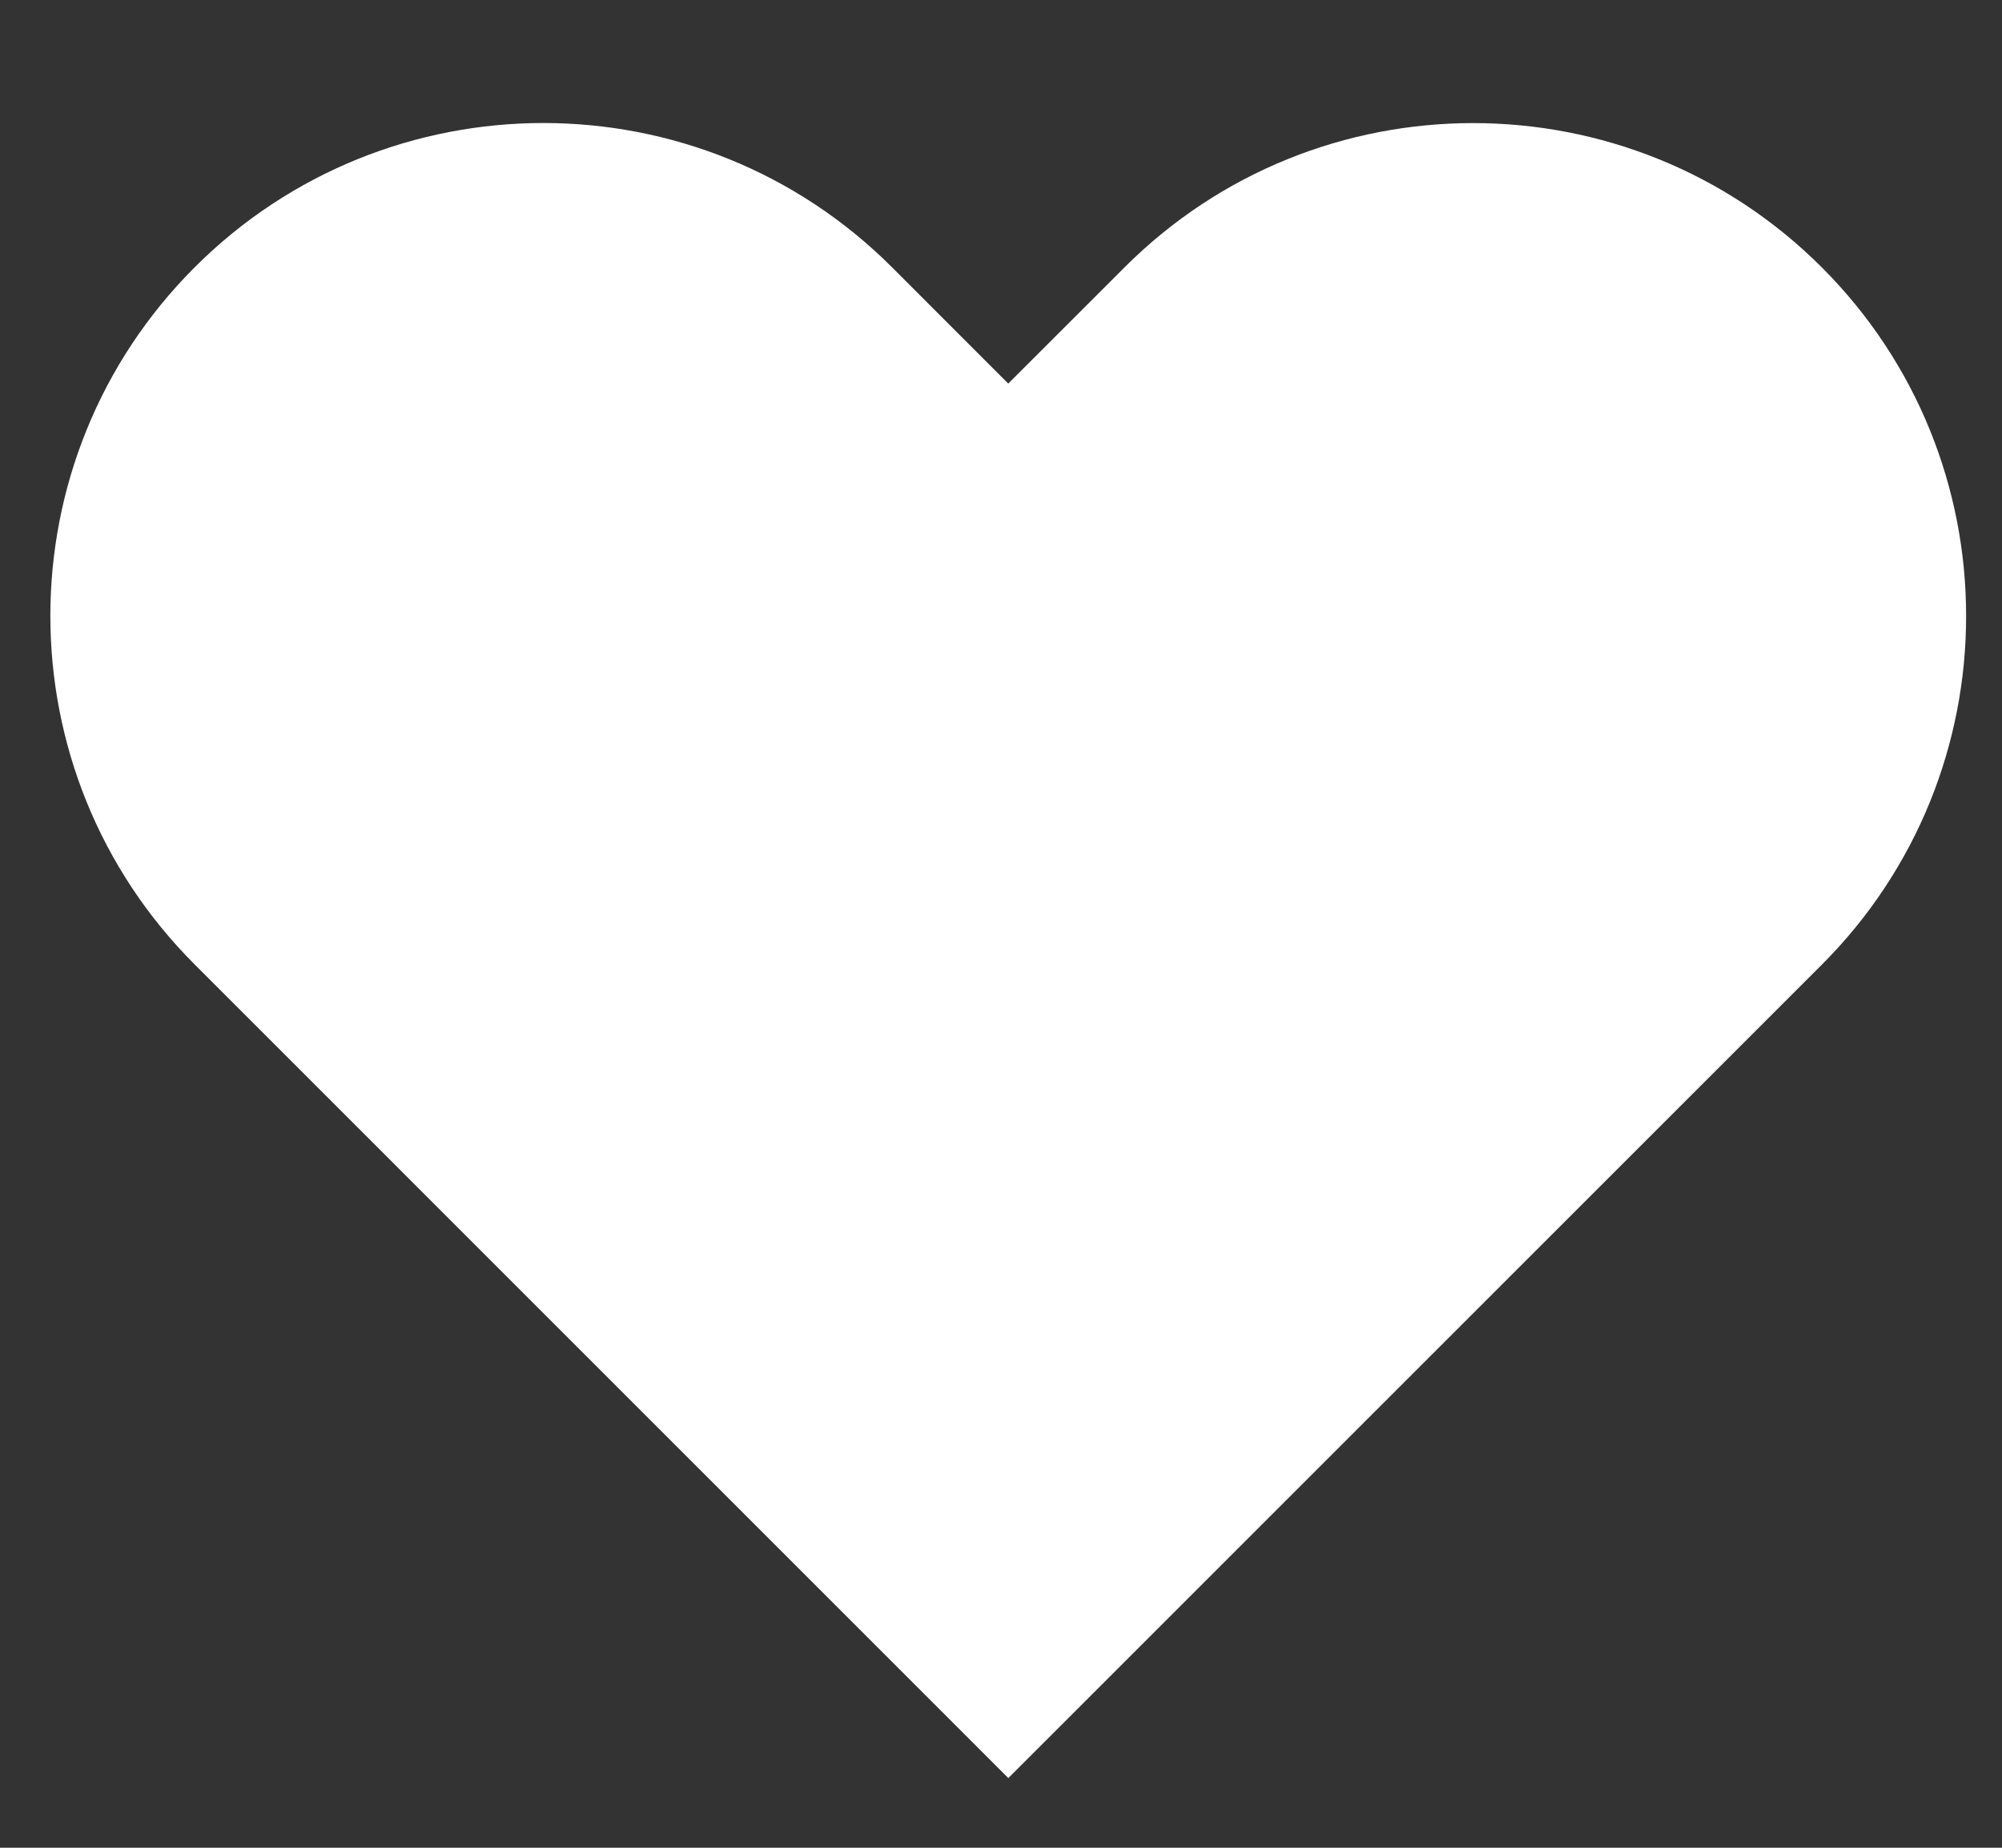 <svg width="26" height="24" viewBox="0 0 26 24" fill="none" xmlns="http://www.w3.org/2000/svg">
<rect x="0" y="0" width="26" height="24" fill="#333333" stroke="none"/>
<mask id="mask0_473_10" style="mask-type:alpha" maskUnits="userSpaceOnUse" x="0" y="0" width="26" height="24">
<rect width="26" height="24" fill="#D9D9D9"/>
</mask>
<g mask="url(#mask0_473_10)">
<path d="M14.604 3.473L13.094 4.982L11.585 3.472C9.086 0.973 5.027 0.973 2.528 3.472C0.029 5.971 0.029 10.029 2.529 12.528L13.095 23.095L22.151 14.039L23.66 12.53C26.159 10.031 26.159 5.972 23.66 3.473C21.161 0.974 17.102 0.974 14.604 3.473Z" fill="white"/>
</g>
</svg>
